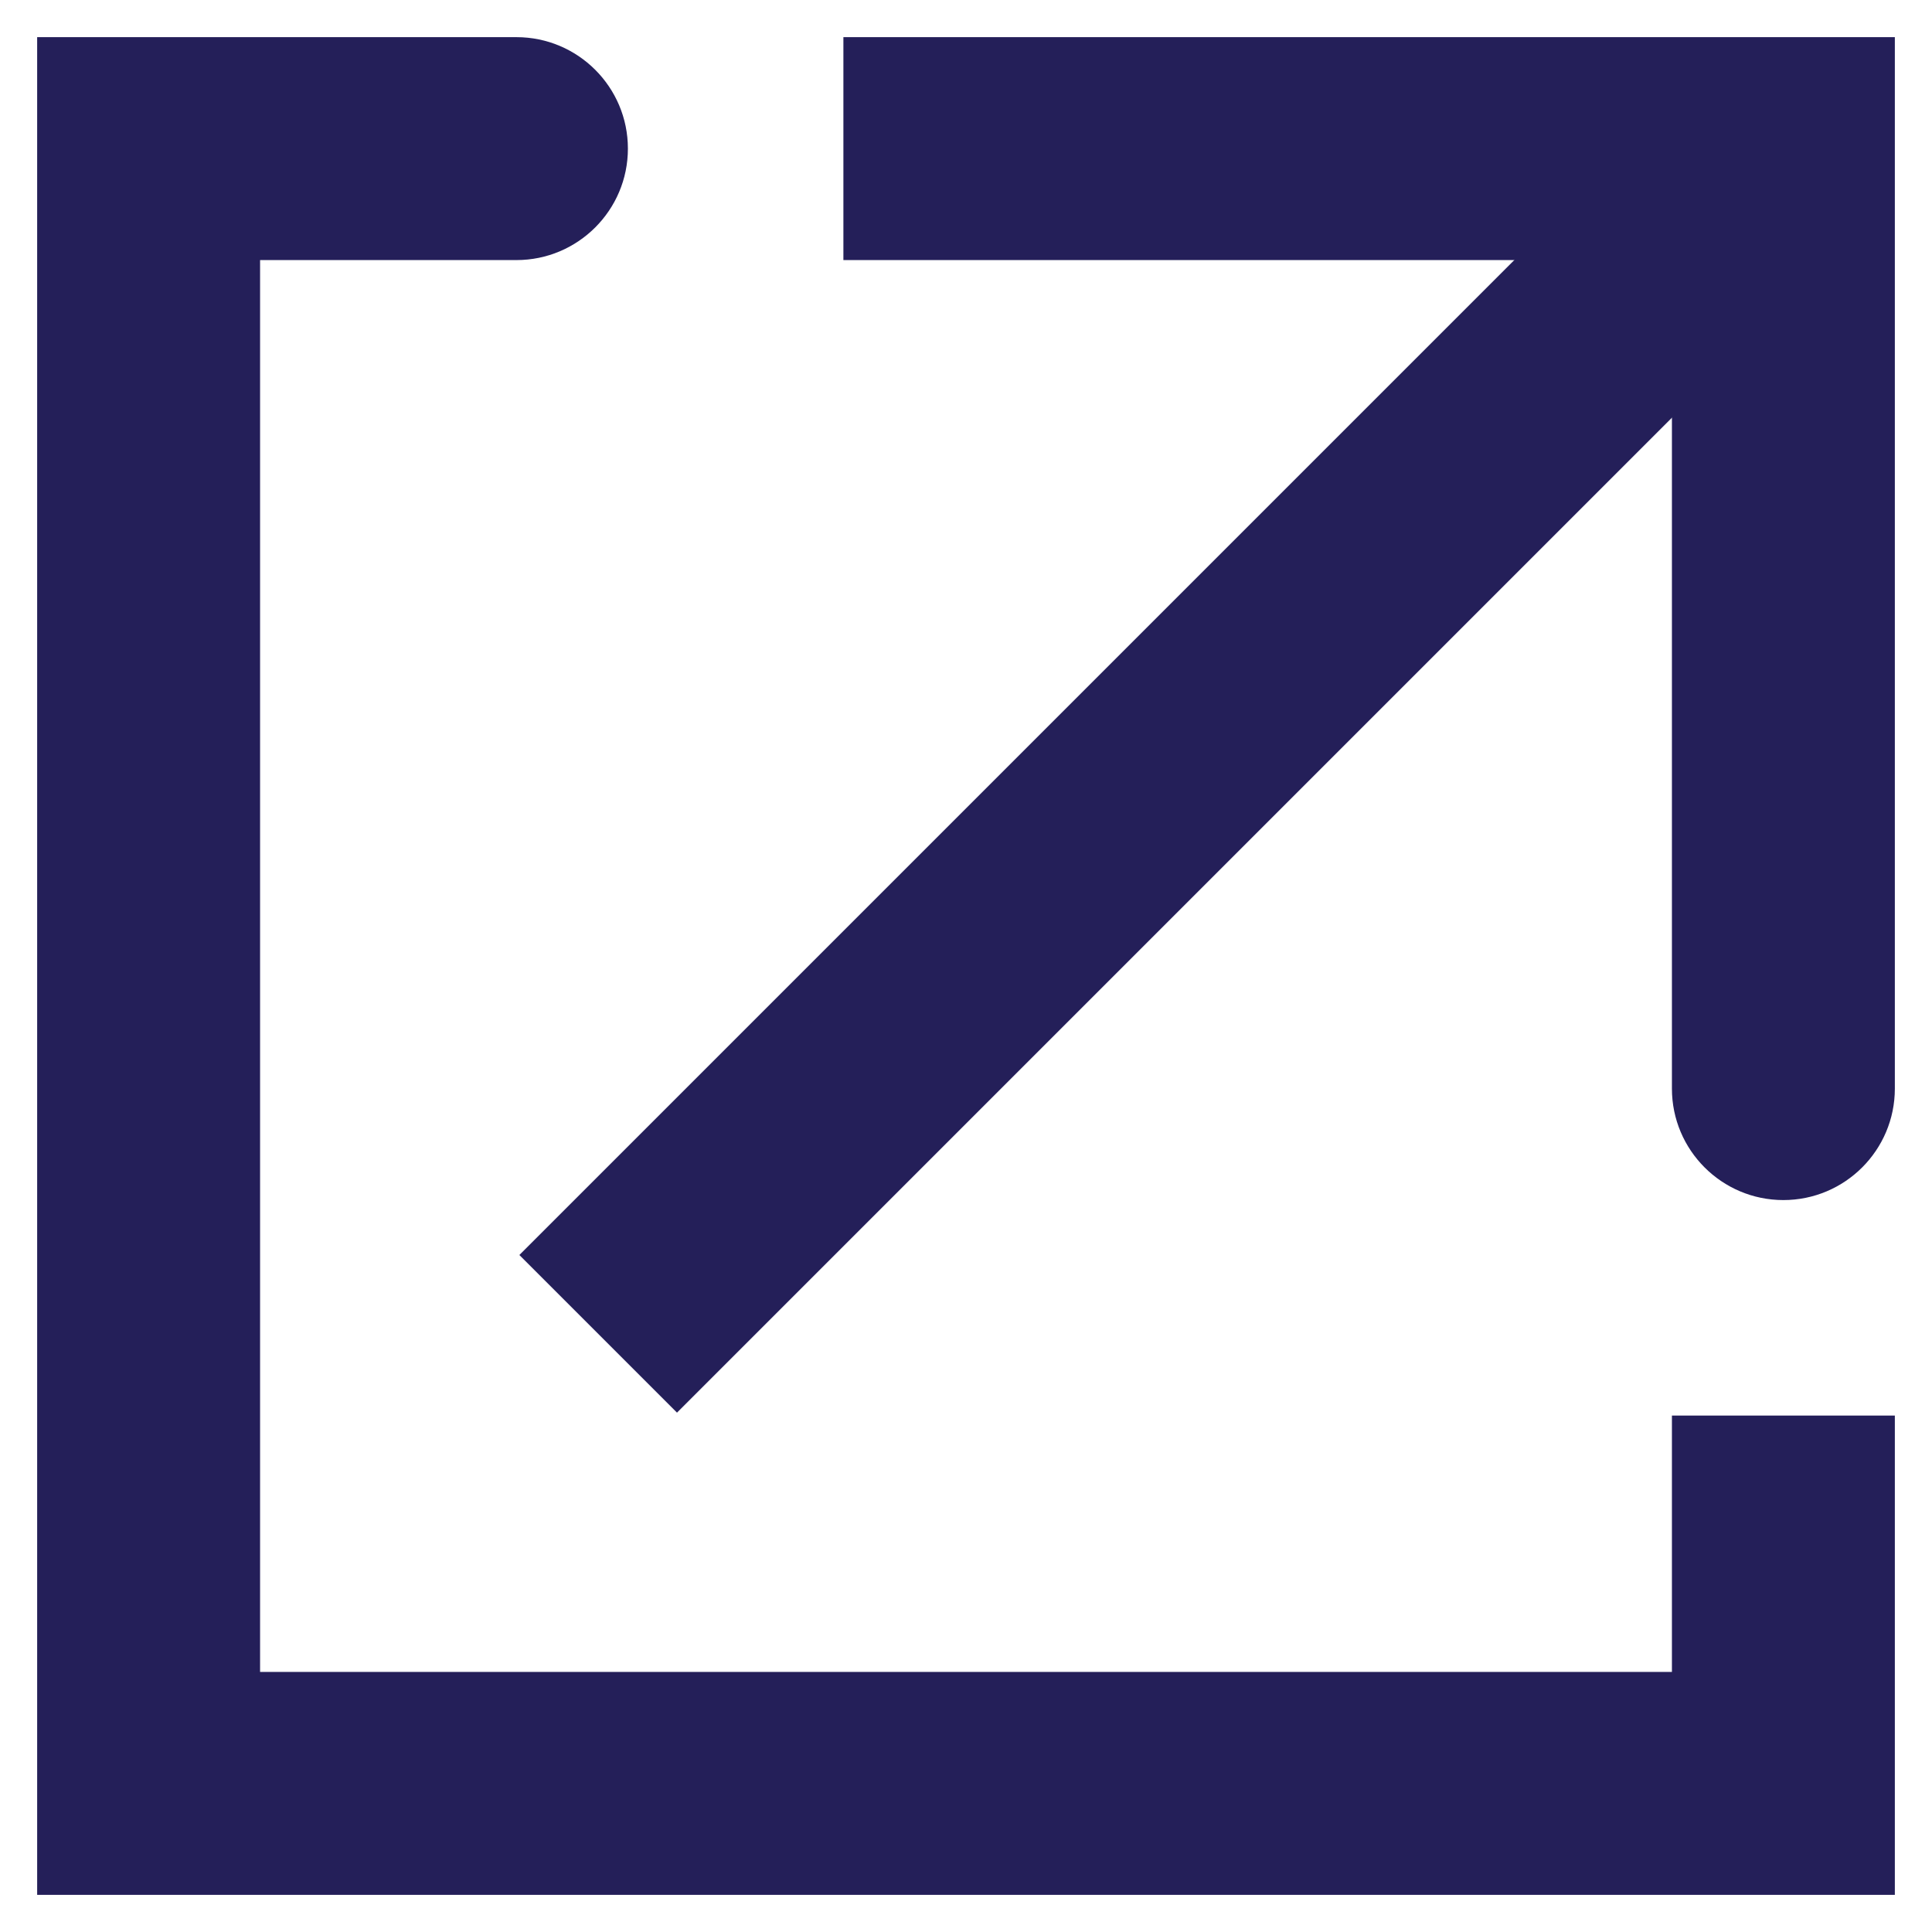 <svg width="26" height="26" viewBox="0 0 26 26" fill="none" xmlns="http://www.w3.org/2000/svg">
<g id="Group 795">
<path id="Vector 84" d="M2 2V0.5H0.5V2H2ZM2 24H0.5V25.5H2V24ZM24 24V25.5H25.5V24H24ZM6.95 3.5C7.778 3.5 8.45 2.828 8.45 2C8.45 1.172 7.778 0.5 6.95 0.5V3.5ZM0.5 2V24H3.5V2H0.5ZM2 25.5H24V22.5H2V25.5ZM25.5 24V19.05H22.5V24H25.5ZM2 3.5H6.95V0.5H2V3.5Z" fill="#241F59"/>
<path id="Vector" d="M23.45 2.55L8.05 17.95" stroke="#241F59" stroke-width="3" stroke-linejoin="round"/>
<path id="Vector 85" d="M24 2H25.5V0.5H24V2ZM22.5 14.65C22.5 15.478 23.172 16.15 24 16.15C24.828 16.15 25.5 15.478 25.5 14.65H22.5ZM11.35 3.5H24V0.5H11.35V3.5ZM22.5 2V14.65H25.5V2H22.5Z" fill="#241F59"/>
</g>
</svg>

